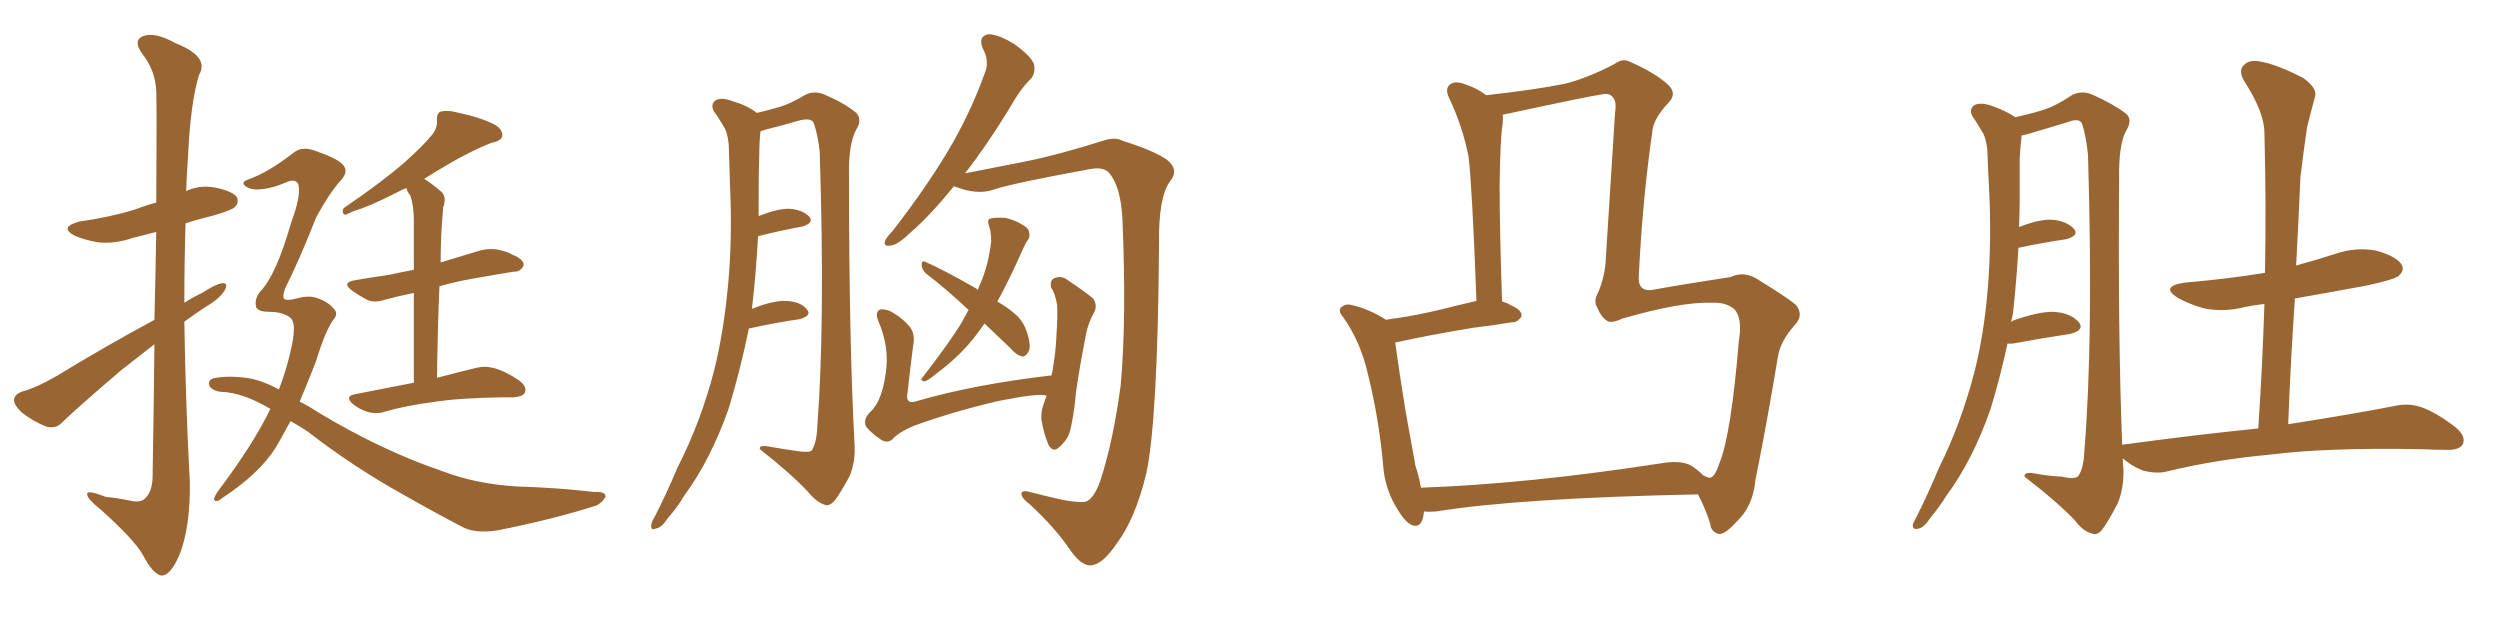 <svg xmlns="http://www.w3.org/2000/svg" xmlns:xlink="http://www.w3.org/1999/xlink" width="600" height="150"><path fill="#996633" padding="10" d="M37.06 76.76L37.06 76.76Q37.35 64.89 37.50 55.66L37.50 55.66Q34.13 56.54 31.79 57.13L31.79 57.13Q27.54 58.59 23.44 58.15L23.44 58.15Q20.21 57.57 17.87 56.54L17.87 56.54Q14.06 54.49 19.04 53.17L19.04 53.17Q26.37 52.15 32.52 50.24L32.52 50.24Q35.16 49.22 37.50 48.63L37.50 48.63Q37.65 24.76 37.50 21.97L37.50 21.97Q37.35 16.99 34.13 12.89L34.13 12.89Q31.79 9.67 34.42 8.64L34.42 8.64Q37.21 7.62 42.19 10.40L42.19 10.40Q50.39 13.62 47.75 18.02L47.75 18.02Q45.70 24.76 45.12 37.65L45.12 37.65Q44.82 41.75 44.68 45.85L44.68 45.85Q47.75 44.38 51.42 44.97L51.42 44.97Q55.81 45.85 56.84 47.31L56.84 47.31Q57.42 48.63 56.40 49.66L56.40 49.66Q55.81 50.39 51.27 51.71L51.27 51.71Q47.61 52.59 44.53 53.61L44.53 53.61Q44.24 62.99 44.24 72.66L44.24 72.66Q46.29 71.34 48.49 70.31L48.49 70.31Q51.86 68.12 53.32 67.97L53.32 67.97Q54.93 67.82 53.91 69.73L53.91 69.73Q52.59 71.78 49.51 73.54L49.51 73.54Q46.88 75.29 44.24 77.20L44.24 77.20Q44.53 96.39 45.56 115.72L45.56 115.72Q45.70 126.56 43.07 133.15L43.07 133.15Q40.87 138.28 38.67 138.13L38.67 138.13Q36.62 137.70 34.28 133.15L34.28 133.15Q32.08 129.35 24.02 122.17L24.02 122.17Q21.09 119.82 20.95 118.80L20.95 118.80Q20.51 117.33 25.34 119.24L25.34 119.24Q28.27 119.53 31.05 120.12L31.05 120.12Q33.54 120.70 34.57 119.82L34.57 119.82Q36.47 118.36 36.62 114.70L36.62 114.70Q36.91 96.83 37.06 82.62L37.06 82.62Q33.11 85.69 29.00 88.92L29.00 88.92Q17.72 98.58 14.94 101.37L14.94 101.37Q13.48 102.98 11.13 102.39L11.13 102.39Q8.06 101.22 5.27 99.02L5.27 99.02Q3.22 97.12 3.37 95.80L3.37 95.80Q3.66 94.48 5.57 93.90L5.57 93.90Q8.79 93.02 13.62 90.23L13.62 90.23Q24.61 83.50 37.06 76.76ZM69.73 101.07L69.73 101.07Q67.97 104.30 66.21 107.37L66.21 107.37Q62.26 113.67 53.32 119.53L53.32 119.53Q52.15 120.56 51.56 120.12L51.56 120.12Q50.98 119.82 52.29 117.92L52.29 117.92Q60.79 106.64 64.89 98.14L64.89 98.14Q58.30 94.19 53.03 94.04L53.03 94.04Q51.42 93.90 50.39 92.87L50.39 92.87Q49.66 91.41 51.12 90.82L51.12 90.82Q54.49 90.09 59.03 90.67L59.03 90.67Q62.55 91.11 66.94 93.46L66.94 93.46Q69.29 87.30 70.31 81.45L70.31 81.45Q70.75 78.37 70.31 77.34L70.31 77.34Q70.17 76.46 69.14 75.88L69.14 75.88Q67.38 74.85 64.75 74.85L64.75 74.85Q62.11 74.85 61.52 73.83L61.52 73.83Q60.94 71.92 62.40 70.02L62.40 70.02Q66.21 66.21 69.87 53.47L69.87 53.47Q72.51 46.29 71.48 43.95L71.48 43.95Q70.75 43.07 69.29 43.51L69.29 43.51Q65.33 45.26 62.55 45.41L62.55 45.41Q60.35 45.70 58.89 44.68L58.89 44.68Q57.71 43.65 59.62 43.07L59.62 43.07Q64.45 41.31 70.31 36.77L70.31 36.77Q72.51 34.86 76.03 36.33L76.03 36.33Q80.71 37.94 82.18 39.40L82.18 39.40Q83.94 41.16 81.59 43.51L81.59 43.51Q79.10 46.29 75.88 52.15L75.88 52.15Q72.36 61.23 68.41 69.29L68.41 69.29Q67.68 71.34 68.26 71.78L68.26 71.78Q68.85 72.22 71.19 71.63L71.19 71.63Q74.41 70.75 76.32 71.63L76.32 71.63Q78.66 72.36 80.13 74.12L80.13 74.12Q81.30 75.29 79.98 76.76L79.98 76.76Q78.08 79.39 75.73 87.01L75.73 87.01Q73.83 91.85 71.92 96.39L71.92 96.39Q74.27 97.56 76.46 99.02L76.46 99.02Q91.55 108.11 106.20 113.09L106.20 113.09Q114.26 116.16 124.07 116.75L124.07 116.75Q133.74 117.04 142.53 118.07L142.53 118.07Q145.46 117.92 145.31 119.24L145.31 119.24Q144.73 120.41 143.26 121.29L143.26 121.29Q132.71 124.66 119.38 127.29L119.38 127.29Q113.82 128.17 110.60 126.27L110.60 126.27Q103.86 122.75 96.68 118.65L96.68 118.65Q84.81 112.06 73.83 103.56L73.83 103.56Q71.63 102.10 69.73 101.07ZM99.32 91.85L99.32 91.85L99.32 91.85Q99.32 78.81 99.32 70.31L99.32 70.31Q95.65 71.04 92.43 71.92L92.43 71.92Q89.79 72.80 88.04 71.92L88.04 71.92Q86.13 70.90 84.67 69.87L84.67 69.87Q81.74 67.82 85.25 67.24L85.25 67.24Q89.65 66.50 93.60 65.92L93.60 65.92Q96.24 65.33 99.32 64.75L99.32 64.75Q99.32 54.79 99.32 52.88L99.32 52.88Q99.32 49.22 98.44 46.88L98.44 46.88Q97.71 46.00 97.56 45.12L97.56 45.12Q96.39 45.56 95.36 46.14L95.36 46.14Q88.48 49.66 84.81 50.68L84.81 50.68Q83.35 51.42 82.91 51.56L82.91 51.56Q81.88 51.27 82.47 49.95L82.47 49.95Q91.55 43.80 97.27 38.82L97.27 38.82Q101.66 34.86 103.56 32.52L103.56 32.52Q105.03 30.76 104.88 28.86L104.88 28.86Q104.74 27.39 105.62 26.81L105.62 26.81Q107.37 26.37 109.57 26.95L109.57 26.95Q115.72 28.27 118.95 30.03L118.95 30.03Q120.70 31.20 120.56 32.67L120.56 32.67Q120.26 33.84 117.92 34.28L117.92 34.28Q112.79 36.33 107.37 39.55L107.37 39.55Q104.59 41.16 101.81 42.92L101.81 42.92Q103.86 44.24 106.05 46.14L106.05 46.14Q107.23 47.46 106.35 49.80L106.35 49.80Q106.20 51.56 106.05 53.91L106.05 53.91Q105.76 58.15 105.76 62.99L105.76 62.99Q110.60 61.52 115.43 60.06L115.43 60.06Q117.92 59.47 120.12 60.06L120.12 60.06Q122.02 60.50 122.90 61.08L122.90 61.08Q125.83 62.26 125.68 63.72L125.68 63.72Q124.80 65.33 123.34 65.19L123.34 65.19Q118.80 65.92 113.09 66.94L113.09 66.94Q108.98 67.68 105.47 68.70L105.47 68.70Q105.03 78.66 104.88 90.67L104.88 90.67Q110.45 89.21 114.11 88.33L114.11 88.33Q116.31 87.74 118.51 88.33L118.51 88.33Q121.29 89.06 124.51 91.26L124.51 91.26Q126.56 92.72 125.98 94.19L125.98 94.19Q125.54 95.21 123.19 95.36L123.19 95.36Q121.88 95.36 120.41 95.36L120.41 95.36Q110.01 95.51 103.71 96.53L103.71 96.53Q97.85 97.27 92.58 98.73L92.58 98.73Q90.67 99.46 88.33 98.88L88.33 98.88Q86.28 98.29 84.52 96.83L84.52 96.83Q82.76 95.07 85.11 94.63L85.11 94.63Q92.58 93.16 99.32 91.85ZM179.74 78.81L179.74 78.81Q177.69 88.77 174.90 98.00L174.90 98.00Q170.51 110.45 164.21 118.95L164.21 118.95Q162.60 121.73 160.25 124.37L160.25 124.37Q158.79 126.71 157.32 126.86L157.32 126.86Q156.15 127.44 156.30 125.98L156.30 125.98Q156.45 125.10 157.03 124.22L157.03 124.22Q159.96 118.51 162.60 112.21L162.60 112.21Q168.16 101.37 171.39 88.92L171.39 88.92Q173.73 79.54 174.76 68.12L174.76 68.12Q175.78 57.13 175.20 44.38L175.20 44.38Q175.05 39.11 174.90 34.72L174.90 34.72Q174.61 31.64 173.58 30.18L173.58 30.18Q172.41 28.13 171.39 26.81L171.39 26.81Q170.36 25.05 171.83 24.02L171.83 24.02Q173.29 23.29 175.93 24.32L175.93 24.32Q179.44 25.34 181.64 27.10L181.64 27.10Q185.30 26.22 187.21 25.63L187.21 25.63Q189.70 24.90 193.36 22.71L193.36 22.71Q195.56 21.68 197.90 22.71L197.90 22.71Q202.73 24.76 205.52 27.10L205.52 27.10Q206.98 28.71 205.52 31.05L205.52 31.05Q203.61 34.57 203.76 42.19L203.76 42.19Q203.76 81.88 205.08 106.49L205.08 106.49Q205.37 110.74 203.91 114.26L203.91 114.26Q201.71 118.36 200.24 120.26L200.24 120.26Q198.93 121.58 197.90 121.14L197.90 121.14Q195.85 120.41 193.95 118.07L193.95 118.07Q189.84 113.67 182.37 107.81L182.37 107.81Q182.08 106.64 184.86 107.23L184.86 107.23Q188.09 107.81 191.31 108.25L191.31 108.25Q194.24 108.69 194.82 108.11L194.82 108.11Q196.00 106.20 196.14 102.54L196.14 102.54Q198.05 77.49 196.73 36.47L196.73 36.47Q196.29 32.23 195.26 29.44L195.26 29.44Q194.68 28.27 192.04 28.86L192.04 28.86Q188.09 30.03 183.98 31.05L183.98 31.05Q183.11 31.35 182.52 31.49L182.52 31.49Q182.23 34.13 182.23 36.91L182.23 36.91Q182.08 41.60 182.08 47.02L182.08 47.02Q182.08 49.51 182.08 51.86L182.08 51.86Q186.47 50.10 189.26 50.10L189.26 50.10Q192.48 50.24 194.24 52.00L194.24 52.00Q195.41 53.47 192.63 54.35L192.63 54.35Q187.79 55.22 181.93 56.69L181.93 56.69Q181.49 65.19 180.47 74.12L180.47 74.12Q185.60 72.07 188.67 72.22L188.67 72.22Q192.19 72.36 193.65 74.27L193.65 74.27Q194.97 75.73 191.89 76.61L191.89 76.61Q186.62 77.34 179.88 78.81L179.88 78.81Q179.88 78.81 179.74 78.81ZM228.96 44.68L228.96 44.68Q223.39 51.56 218.85 55.52L218.85 55.52Q215.48 58.74 214.01 58.89L214.01 58.89Q211.96 59.33 212.40 57.86L212.40 57.86Q212.70 56.98 214.16 55.52L214.16 55.52Q221.78 45.70 227.20 36.77L227.20 36.77Q232.76 27.54 236.28 17.72L236.28 17.72Q237.60 14.79 235.84 11.57L235.84 11.57Q234.67 8.64 237.30 8.20L237.30 8.20Q239.94 8.35 243.60 10.69L243.60 10.69Q247.56 13.62 248.14 15.38L248.14 15.38Q248.58 17.29 247.56 18.75L247.56 18.75Q244.92 21.24 242.14 26.22L242.14 26.22Q236.57 35.30 231.59 41.60L231.59 41.60Q237.45 40.43 245.07 38.96L245.07 38.96Q254.00 37.21 264.99 33.69L264.99 33.69Q267.77 32.81 269.53 33.84L269.53 33.84Q276.27 35.89 279.93 38.23L279.93 38.23Q283.15 40.72 280.81 43.51L280.81 43.51Q278.03 47.31 278.17 58.30L278.17 58.30Q277.88 100.78 275.10 113.67L275.10 113.67Q272.46 124.51 268.07 130.37L268.07 130.37Q264.99 134.91 262.65 135.50L262.65 135.50Q260.01 136.52 256.93 132.13L256.93 132.13Q253.42 126.86 247.12 121.00L247.12 121.00Q244.78 119.24 245.21 118.21L245.21 118.21Q245.65 117.63 247.12 118.07L247.12 118.07Q250.49 118.95 255.03 119.97L255.03 119.97Q259.86 120.85 260.89 120.26L260.89 120.26Q262.65 119.38 264.11 115.28L264.11 115.28Q267.19 105.76 268.95 92.58L268.95 92.58Q270.41 76.76 269.38 52.44L269.38 52.44Q268.95 44.68 266.16 41.46L266.16 41.46Q264.84 39.99 261.62 40.58L261.62 40.58Q242.43 44.09 238.33 45.56L238.33 45.56Q234.38 46.88 228.96 44.68ZM236.28 77.64L236.28 77.64Q233.50 81.74 230.71 84.52L230.71 84.52Q227.78 87.45 224.56 89.79L224.56 89.79Q222.66 91.41 221.78 91.55L221.78 91.55Q220.75 91.26 221.34 90.67L221.34 90.67Q228.22 81.74 230.86 77.34L230.86 77.34Q231.59 75.88 232.47 74.41L232.47 74.41Q227.05 69.29 222.22 65.63L222.22 65.63Q221.19 64.60 221.19 63.57L221.19 63.57Q221.19 62.40 222.07 62.84L222.07 62.84Q226.46 64.75 234.38 69.29L234.38 69.29Q234.52 69.43 234.67 69.58L234.67 69.58Q234.96 68.70 235.40 67.82L235.40 67.82Q237.30 63.28 237.89 57.86L237.89 57.86Q237.89 55.52 237.30 54.05L237.30 54.05Q236.87 52.59 237.74 52.44L237.74 52.44Q238.92 52.15 241.26 52.29L241.26 52.29Q243.31 52.73 245.07 53.76L245.07 53.76Q246.83 54.64 246.97 55.66L246.97 55.66Q247.27 56.98 246.68 57.57L246.68 57.57Q246.24 58.15 245.65 59.47L245.65 59.47Q242.14 67.38 239.36 72.36L239.36 72.36Q242.58 74.27 244.34 76.03L244.34 76.03Q245.80 77.64 246.39 79.54L246.39 79.54Q247.71 83.35 246.68 84.67L246.68 84.67Q245.95 85.69 245.36 85.55L245.36 85.55Q243.90 85.25 242.43 83.50L242.43 83.50Q239.06 80.27 236.28 77.64ZM251.22 94.92L251.22 94.92L251.22 94.92Q251.07 94.92 251.07 94.92L251.07 94.92Q249.02 94.34 239.65 96.24L239.65 96.24Q229.39 98.58 219.58 102.10L219.58 102.10Q215.63 103.71 214.16 105.47L214.16 105.47Q212.84 106.49 211.38 105.47L211.38 105.47Q209.33 104.15 207.86 102.39L207.86 102.39Q206.98 100.49 209.18 98.58L209.18 98.58Q211.67 95.95 212.55 89.79L212.55 89.79Q213.57 83.35 210.79 77.05L210.79 77.05Q209.91 74.85 211.23 74.27L211.23 74.27Q212.40 74.12 213.72 74.71L213.72 74.71Q216.65 76.32 218.41 78.52L218.41 78.52Q219.73 80.27 219.14 83.06L219.14 83.06Q218.41 88.77 217.82 94.19L217.82 94.19Q217.24 96.97 219.58 96.39L219.58 96.39Q233.50 92.29 252.39 90.09L252.39 90.09Q252.39 89.50 252.54 89.36L252.54 89.36Q253.42 84.38 253.56 80.27L253.56 80.27Q253.86 75.88 253.71 73.24L253.71 73.24Q253.27 70.46 252.25 68.99L252.25 68.99Q251.95 67.24 252.98 66.80L252.98 66.80Q254.59 66.06 256.05 67.09L256.05 67.09Q260.01 69.73 262.35 71.63L262.35 71.63Q263.53 73.39 262.50 75.15L262.50 75.15Q260.89 78.08 260.45 81.30L260.45 81.30Q259.28 87.01 258.25 94.04L258.25 94.04Q257.67 100.49 256.64 104.00L256.64 104.00Q255.91 105.91 254.15 107.37L254.15 107.37Q252.69 108.69 251.66 106.79L251.66 106.79Q250.49 104.15 249.90 100.49L249.90 100.49Q249.90 98.29 250.49 96.97L250.49 96.97Q250.78 95.95 251.22 94.92ZM407.52 118.65L407.52 118.65Q364.60 119.53 344.68 122.75L344.68 122.75Q343.07 122.90 341.75 122.75L341.75 122.75Q341.46 126.71 339.11 126.12L339.11 126.12Q337.35 125.54 335.45 122.31L335.45 122.31Q332.67 117.92 332.08 112.94L332.08 112.94Q331.05 100.78 328.27 89.65L328.27 89.65Q326.51 82.03 322.41 76.17L322.41 76.17Q320.95 74.56 321.97 73.68L321.97 73.68Q322.85 72.95 323.88 73.10L323.88 73.10Q328.27 73.97 332.67 76.76L332.67 76.76Q333.98 76.46 335.45 76.32L335.45 76.32Q340.43 75.59 345.85 74.27L345.85 74.27Q349.95 73.24 354.35 72.22L354.35 72.22Q353.32 44.68 352.44 37.50L352.44 37.50Q350.98 30.18 347.75 23.44L347.75 23.44Q346.73 21.24 348.05 20.21L348.05 20.21Q349.37 19.34 351.56 20.21L351.56 20.21Q354.35 21.09 356.69 22.85L356.69 22.85Q368.55 21.53 375.73 20.07L375.73 20.07Q381.30 18.60 387.45 15.38L387.45 15.38Q389.36 13.92 391.11 14.79L391.11 14.79Q397.12 17.43 400.20 20.21L400.20 20.21Q402.54 22.27 400.63 24.46L400.63 24.46Q396.68 28.56 396.53 31.79L396.53 31.79Q394.19 48.05 393.31 66.21L393.31 66.21Q393.02 70.02 396.53 69.58L396.53 69.58Q402.83 68.41 415.28 66.50L415.28 66.50Q418.36 65.04 421.44 66.80L421.44 66.80Q428.61 71.19 430.96 73.10L430.96 73.10Q433.01 75.59 430.81 77.93L430.81 77.93Q427.29 81.88 426.71 85.55L426.71 85.55Q424.07 101.51 421.29 115.28L421.29 115.28Q420.70 121.58 416.75 125.24L416.75 125.24Q413.96 128.32 412.50 128.17L412.50 128.17Q410.60 127.59 410.45 125.68L410.45 125.68Q409.42 122.31 407.52 118.65ZM409.86 114.55L409.86 114.55L409.86 114.55Q411.33 115.28 412.65 111.18L412.65 111.18Q415.43 104.59 417.33 81.74L417.33 81.74Q418.21 76.46 416.31 74.27L416.31 74.27Q414.26 72.51 411.04 72.66L411.04 72.66Q403.56 72.36 389.36 76.46L389.36 76.46Q386.57 77.78 385.55 76.90L385.55 76.90Q384.23 76.03 383.35 73.83L383.35 73.83Q382.32 72.22 383.64 70.02L383.64 70.02Q385.25 66.06 385.40 61.96L385.40 61.96Q386.57 43.95 387.60 27.25L387.60 27.25Q388.04 24.46 387.16 23.44L387.16 23.44Q386.43 22.41 384.96 22.56L384.96 22.56Q381.74 23.00 360.64 27.54L360.64 27.54Q360.79 28.42 360.64 29.74L360.64 29.74Q360.06 32.81 359.91 44.38L359.91 44.38Q359.91 55.52 360.50 72.36L360.50 72.36Q361.96 72.80 362.55 73.24L362.55 73.24Q365.33 74.41 365.19 75.88L365.19 75.88Q364.16 77.49 362.84 77.34L362.84 77.34Q358.59 78.08 353.61 78.66L353.61 78.66Q342.92 80.42 335.01 82.18L335.01 82.18Q334.72 82.18 334.86 82.32L334.86 82.32Q335.89 89.79 337.35 98.73L337.35 98.73Q338.67 106.05 339.70 111.77L339.70 111.77Q340.58 114.40 341.02 117.04L341.02 117.04Q366.50 116.16 398.73 111.18L398.73 111.18Q404.00 110.30 406.35 112.06L406.35 112.06Q407.81 113.09 408.84 114.11L408.84 114.11Q409.42 114.40 409.86 114.55ZM541.99 102.83L541.99 102.83L541.99 102.83Q543.02 87.16 543.46 72.95L543.46 72.95Q540.97 73.24 538.77 73.68L538.77 73.68Q533.64 75 528.81 73.97L528.81 73.97Q525.29 72.95 522.66 71.48L522.66 71.48Q518.26 68.70 524.41 67.82L524.41 67.82Q534.67 66.94 543.60 65.48L543.60 65.48Q543.90 47.90 543.46 31.93L543.46 31.93Q543.46 26.95 538.62 19.48L538.62 19.48Q537.16 16.99 538.48 15.67L538.48 15.67Q539.79 14.21 542.58 14.79L542.58 14.79Q546.68 15.53 552.83 18.75L552.83 18.75Q556.20 21.24 555.62 23.14L555.62 23.14Q554.74 26.37 553.71 30.47L553.71 30.47Q552.98 35.30 552.10 42.48L552.10 42.48Q551.66 53.03 551.07 63.72L551.07 63.72Q555.91 62.40 560.45 60.94L560.45 60.94Q565.58 59.18 570.56 60.21L570.56 60.21Q575.39 61.67 576.42 63.57L576.42 63.57Q577.15 64.89 575.68 66.21L575.68 66.21Q574.66 67.09 567.92 68.55L567.92 68.55Q559.13 70.17 550.78 71.63L550.78 71.63Q549.76 86.28 549.17 101.81L549.17 101.81Q565.14 99.32 574.80 97.41L574.80 97.41Q578.03 96.68 581.10 97.71L581.10 97.71Q584.77 99.02 589.31 102.54L589.31 102.54Q591.94 104.74 591.06 106.64L591.06 106.64Q590.19 108.11 586.96 107.96L586.96 107.96Q584.33 107.96 581.10 107.81L581.10 107.81Q558.40 107.37 544.63 109.13L544.63 109.13Q531.88 110.30 520.31 113.09L520.31 113.09Q517.82 113.82 514.31 112.94L514.31 112.94Q511.67 111.91 509.47 110.01L509.47 110.01Q509.47 111.18 509.62 112.50L509.62 112.50Q509.77 117.04 508.30 120.70L508.30 120.70Q505.96 125.24 504.49 127.15L504.49 127.15Q503.32 128.61 502.00 128.03L502.00 128.03Q499.80 127.44 497.90 124.80L497.90 124.80Q493.51 120.26 485.89 114.40L485.89 114.40Q485.74 113.09 488.53 113.67L488.53 113.67Q491.75 114.26 494.97 114.40L494.97 114.40Q497.90 115.14 498.78 114.26L498.78 114.26Q500.10 112.35 500.24 108.25L500.24 108.25Q502.44 81.59 501.12 37.21L501.12 37.21Q500.68 32.67 499.66 29.59L499.66 29.59Q498.93 28.27 496.29 29.30L496.29 29.30Q491.89 30.62 487.50 31.93L487.50 31.93Q486.18 32.37 485.16 32.52L485.16 32.52Q485.16 32.67 485.16 32.81L485.16 32.81Q484.86 35.45 484.72 38.23L484.72 38.23Q484.72 42.92 484.72 48.19L484.72 48.19Q484.72 51.27 484.57 54.49L484.57 54.49Q489.40 52.59 492.48 52.73L492.48 52.73Q496.00 53.03 497.75 54.93L497.75 54.93Q499.07 56.54 495.85 57.42L495.85 57.42Q490.72 58.15 484.42 59.47L484.42 59.47Q483.98 67.24 483.11 75.29L483.11 75.29Q482.81 76.32 482.67 77.34L482.67 77.34Q482.81 77.05 483.25 76.90L483.25 76.90Q489.40 74.71 493.07 74.85L493.07 74.85Q497.02 75.15 498.93 77.34L498.93 77.34Q500.39 79.25 496.88 80.13L496.88 80.13Q491.02 81.01 482.96 82.47L482.96 82.47Q482.23 82.47 481.79 82.47L481.79 82.47Q480.03 90.67 477.69 98.29L477.69 98.29Q473.44 110.45 467.14 118.95L467.14 118.95Q465.53 121.58 463.33 124.22L463.33 124.22Q461.72 126.71 460.40 126.86L460.40 126.86Q458.94 127.29 459.08 125.83L459.08 125.83Q459.38 125.10 459.96 124.07L459.96 124.07Q462.74 118.51 465.38 112.21L465.38 112.21Q470.65 101.66 473.88 89.21L473.88 89.21Q476.22 79.98 477.10 68.85L477.10 68.85Q477.98 57.86 477.39 45.41L477.39 45.41Q477.10 40.28 476.95 35.89L476.95 35.89Q476.66 32.96 475.63 31.49L475.63 31.49Q474.46 29.44 473.44 27.98L473.44 27.98Q472.41 26.22 473.88 25.20L473.88 25.20Q475.49 24.46 478.27 25.49L478.27 25.49Q481.49 26.66 483.69 28.13L483.69 28.13Q488.23 27.10 490.87 26.22L490.87 26.22Q493.51 25.34 497.46 22.71L497.46 22.71Q499.80 21.68 502.15 22.71L502.15 22.71Q507.13 24.90 510.21 27.25L510.21 27.25Q511.96 28.71 510.21 31.49L510.21 31.49Q508.45 34.86 508.59 42.92L508.59 42.92Q508.30 81.30 509.33 106.79L509.33 106.79Q509.47 106.64 510.06 106.64L510.06 106.64Q527.34 104.30 541.99 102.83Z"/></svg>